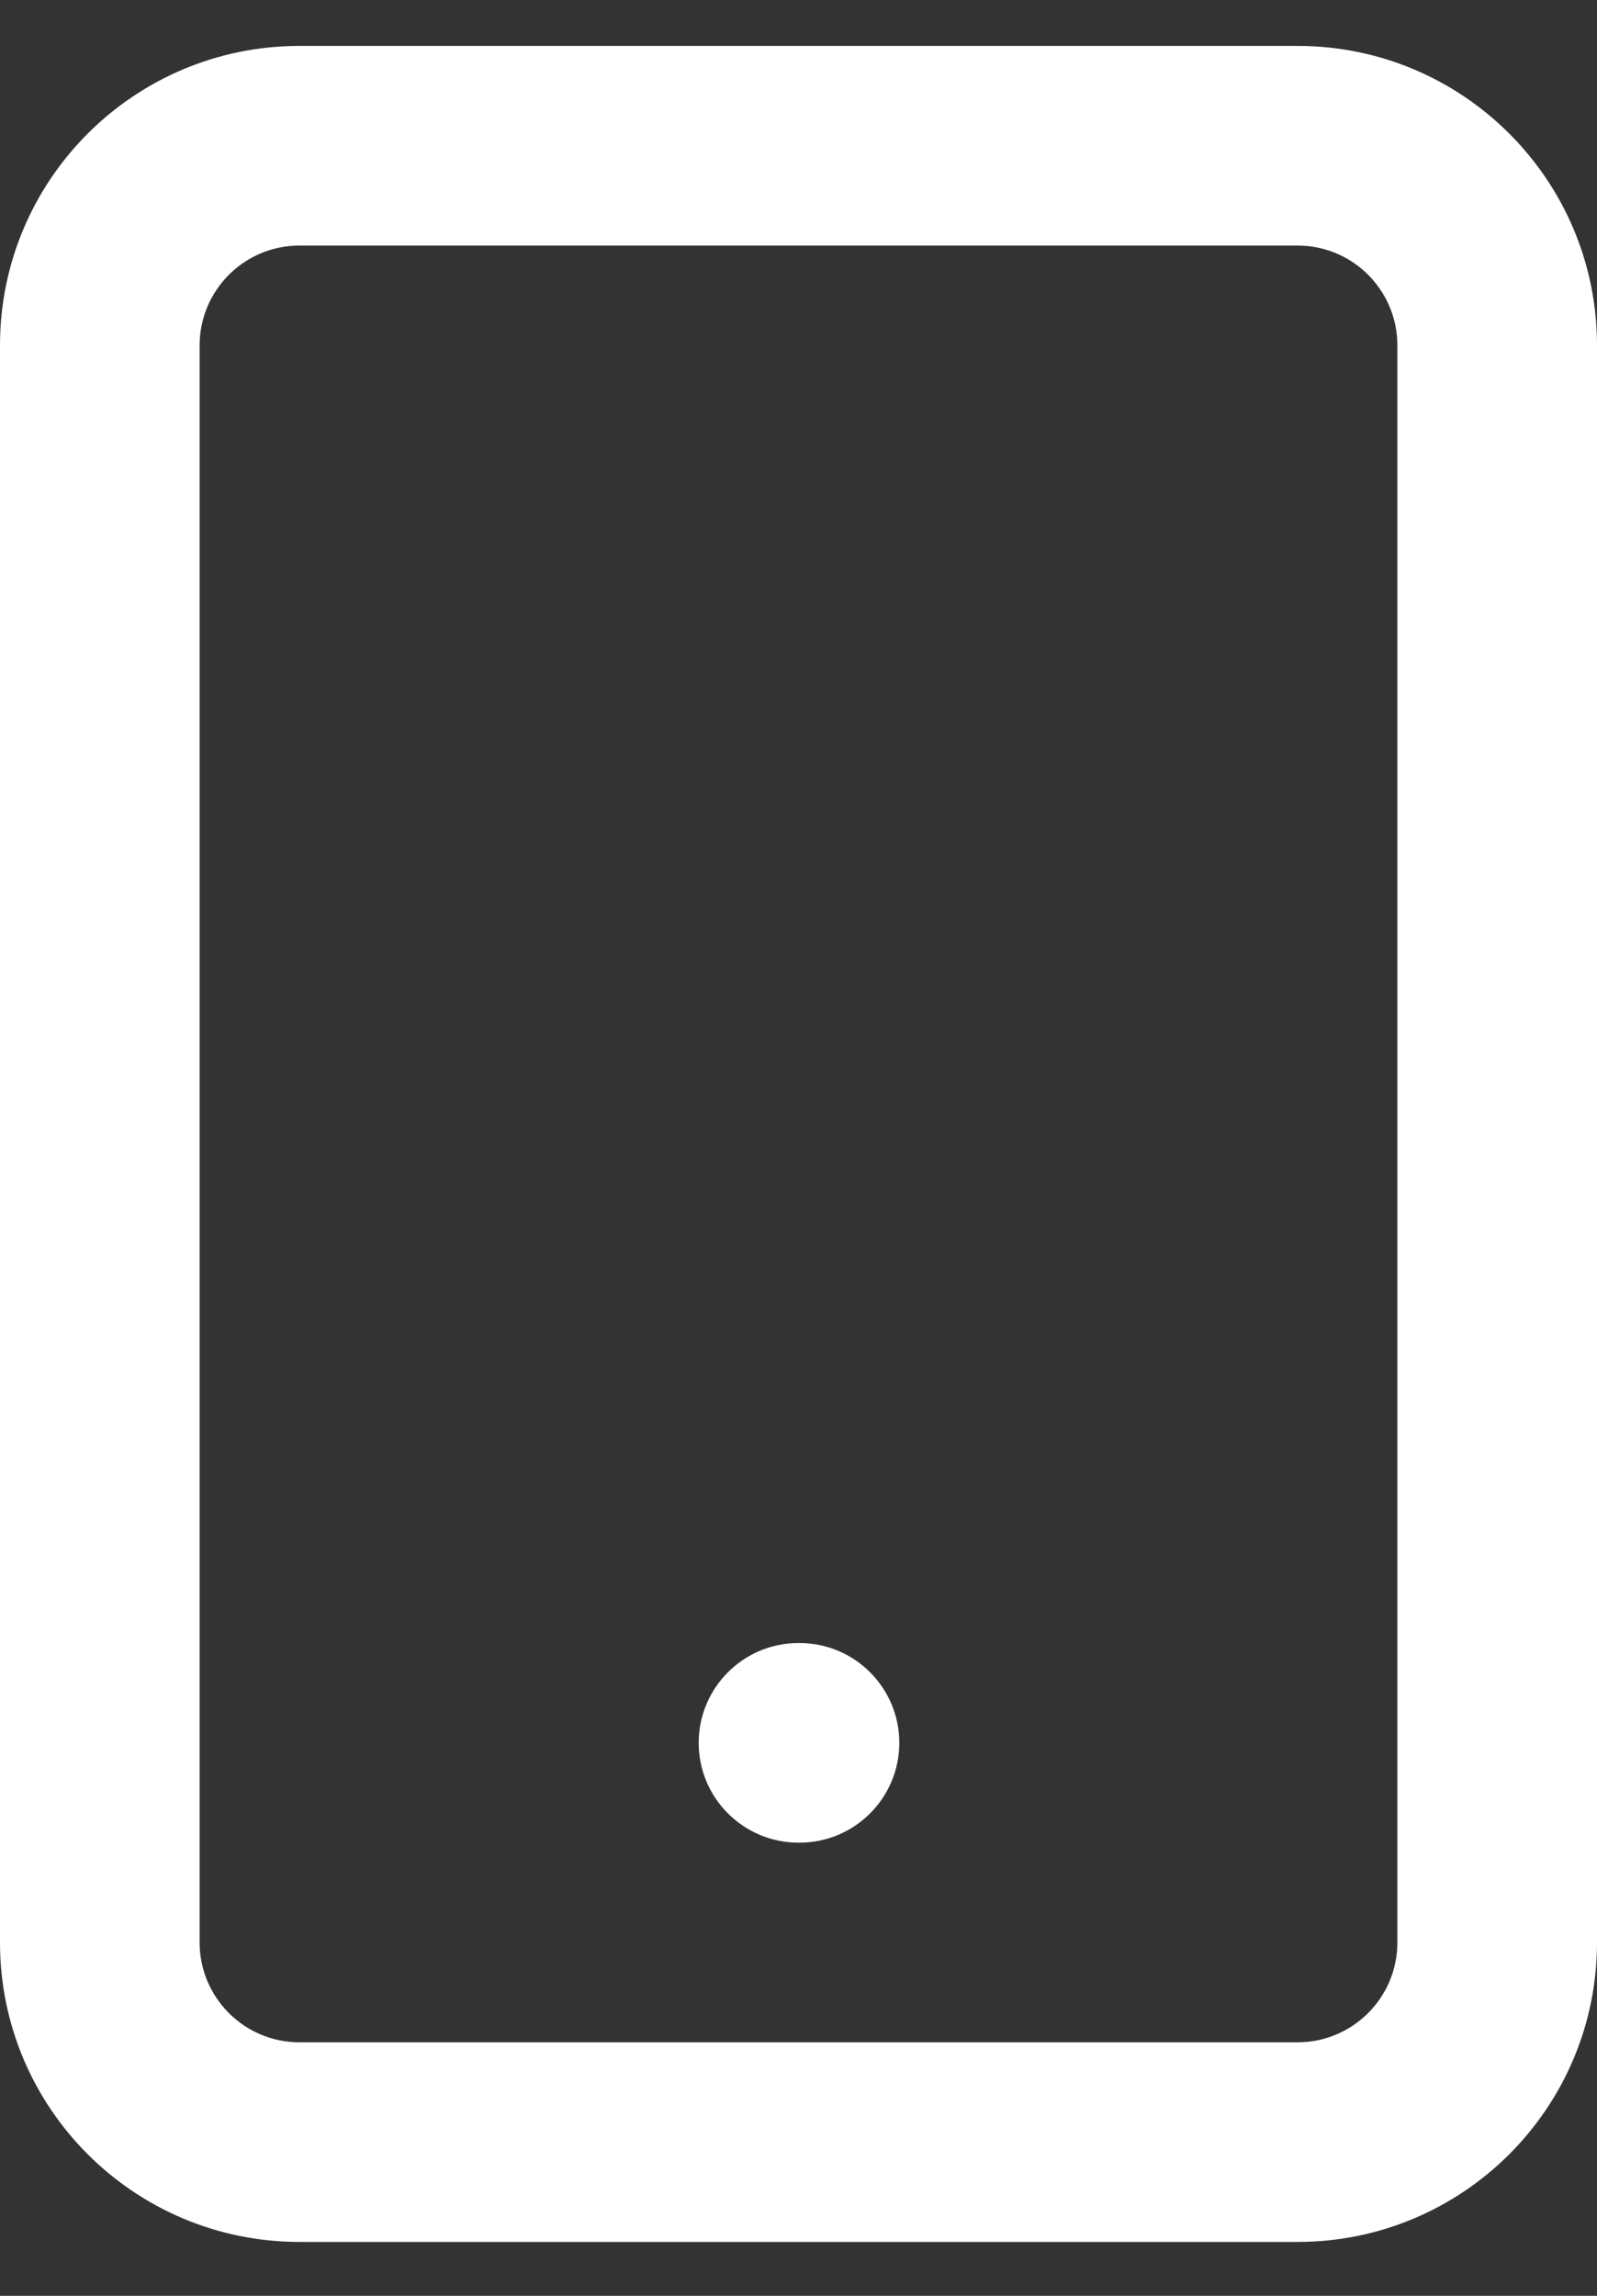 <svg width="16" height="23" viewBox="0 0 16 23" fill="none" xmlns="http://www.w3.org/2000/svg">
<rect x="0" y="0" width="16" height="23" fill="#333333" stroke="none"/>
<path d="M8 16.46C7.448 16.46 7 16.908 7 17.46C7 18.012 7.448 18.46 8 18.46H8.01C8.562 18.46 9.01 18.012 9.01 17.46C9.01 16.908 8.562 16.46 8.01 16.46H8Z" fill="white"/>
<path fill-rule="evenodd" clip-rule="evenodd" d="M3 0.46C1.343 0.46 0 1.803 0 3.46V19.46C0 21.117 1.343 22.46 3 22.46H13C14.657 22.46 16 21.117 16 19.46V3.46C16 1.803 14.657 0.46 13 0.46H3ZM2 3.46C2 2.908 2.448 2.46 3 2.46H13C13.552 2.46 14 2.908 14 3.46V19.46C14 20.012 13.552 20.46 13 20.46H3C2.448 20.46 2 20.012 2 19.46V3.46Z" fill="white"/>
</svg>
